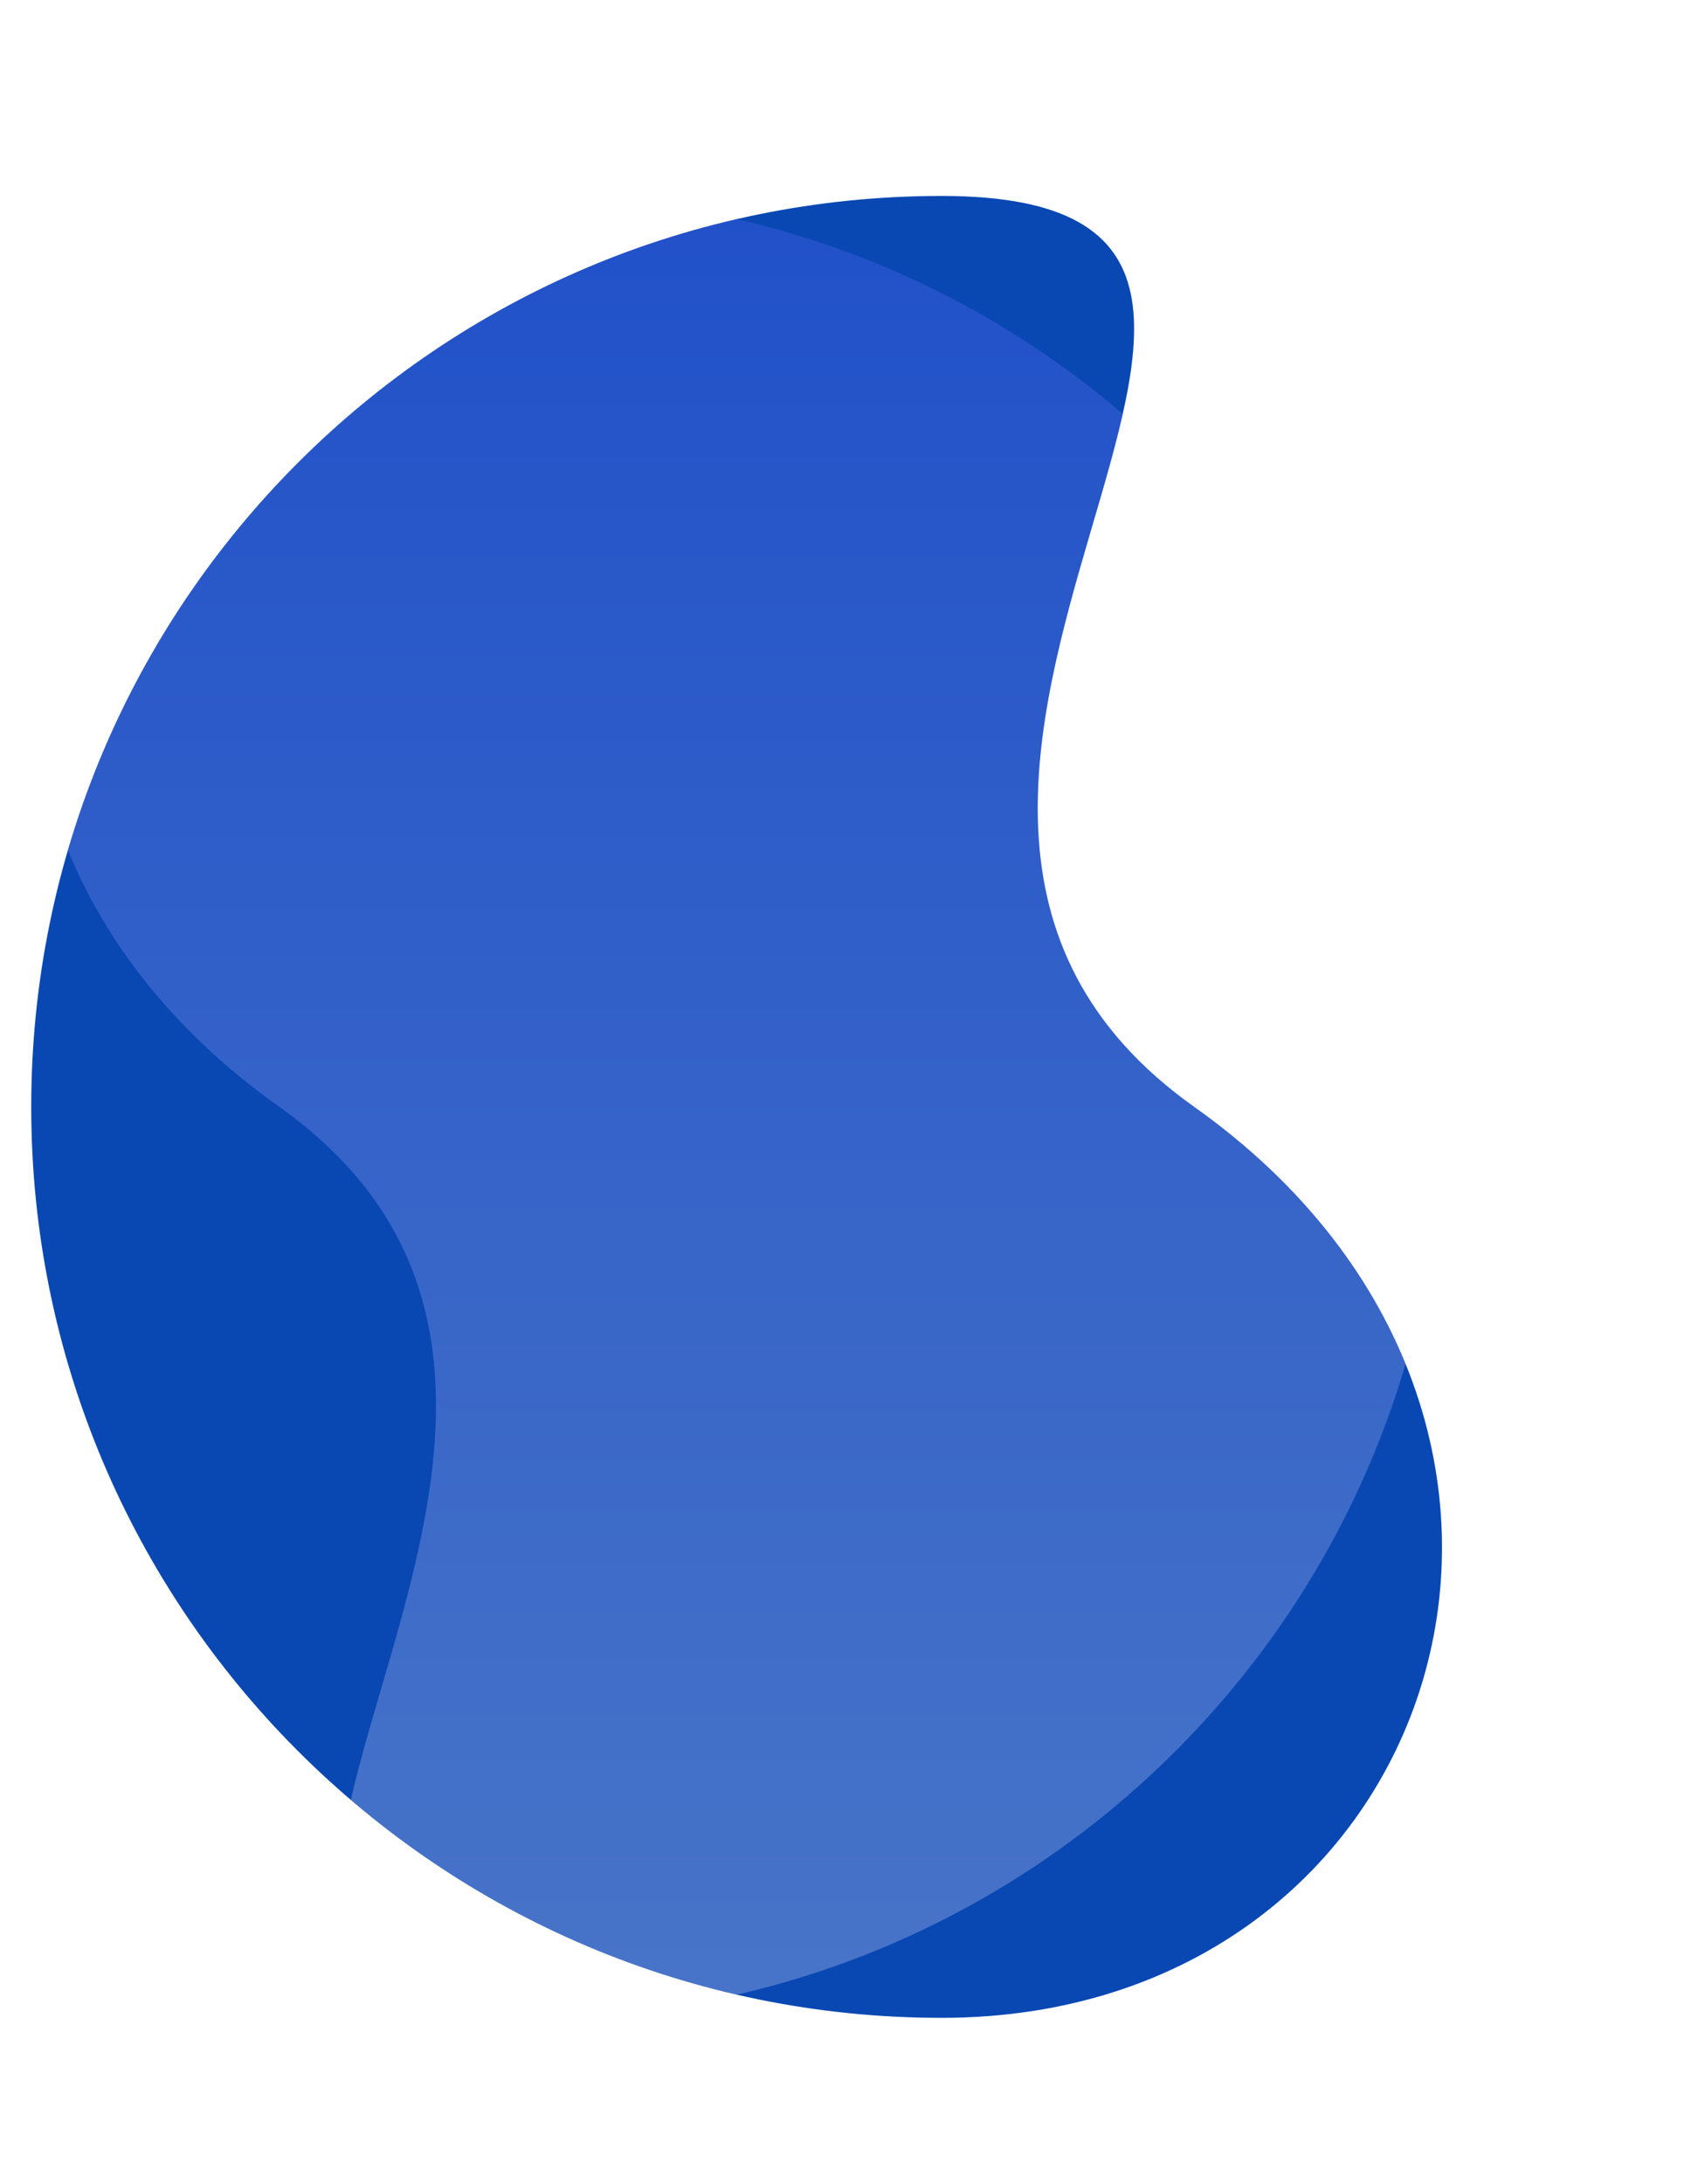 <?xml version="1.0" encoding="utf-8"?>
<!-- Generator: Adobe Illustrator 25.0.0, SVG Export Plug-In . SVG Version: 6.00 Build 0)  -->
<svg version="1.1" id="图层_1" xmlns="http://www.w3.org/2000/svg" xmlns:xlink="http://www.w3.org/1999/xlink" x="0px" y="0px"
	 viewBox="0 0 494.8 638.6" style="enable-background:new 0 0 494.8 638.6;" xml:space="preserve">
<style type="text/css">
	.st0{fill:#0948B3;}
	.st1{clip-path:url(#SVGID_2_);}
	.st2{opacity:0.3;fill:url(#svg_4_1_);enable-background:new    ;}
</style>
<g>
	<g id="svg_5" transform="rotate(-180 247.418 319.3)">
		<path id="svg_2" class="st0" d="M219.3,581.3c-147.1,0,55.9-174.3-73.9-266.4S72.2,48.5,219.3,48.5s266.4,119.3,266.4,266.4
			S366.4,581.3,219.3,581.3L219.3,581.3z"/>
		<g>
			<defs>
				<path id="SVGID_1_" d="M219.3,581.3c-147.1,0,55.9-174.3-73.9-266.4S72.2,48.5,219.3,48.5s266.4,119.3,266.4,266.4
					S366.4,581.3,219.3,581.3L219.3,581.3z"/>
			</defs>
			<clipPath id="SVGID_2_">
				<use xlink:href="#SVGID_1_"  style="overflow:visible;"/>
			</clipPath>
			<g id="svg_3" class="st1">
				
					<linearGradient id="svg_4_1_" gradientUnits="userSpaceOnUse" x1="566.417" y1="80.648" x2="566.417" y2="79.813" gradientTransform="matrix(-494.836 0 0 -638.6 280563 51550.148)">
					<stop  offset="0" style="stop-color:#DDDFF9"/>
					<stop  offset="1" style="stop-color:#5864FF"/>
				</linearGradient>
				<path id="svg_4" class="st2" d="M339.2,48.5c147.1,0-56,174.3,73.9,266.4s73.2,266.4-73.9,266.4S72.8,462,72.8,314.9
					S192.1,48.5,339.2,48.5z"/>
			</g>
		</g>
	</g>
</g>
</svg>
